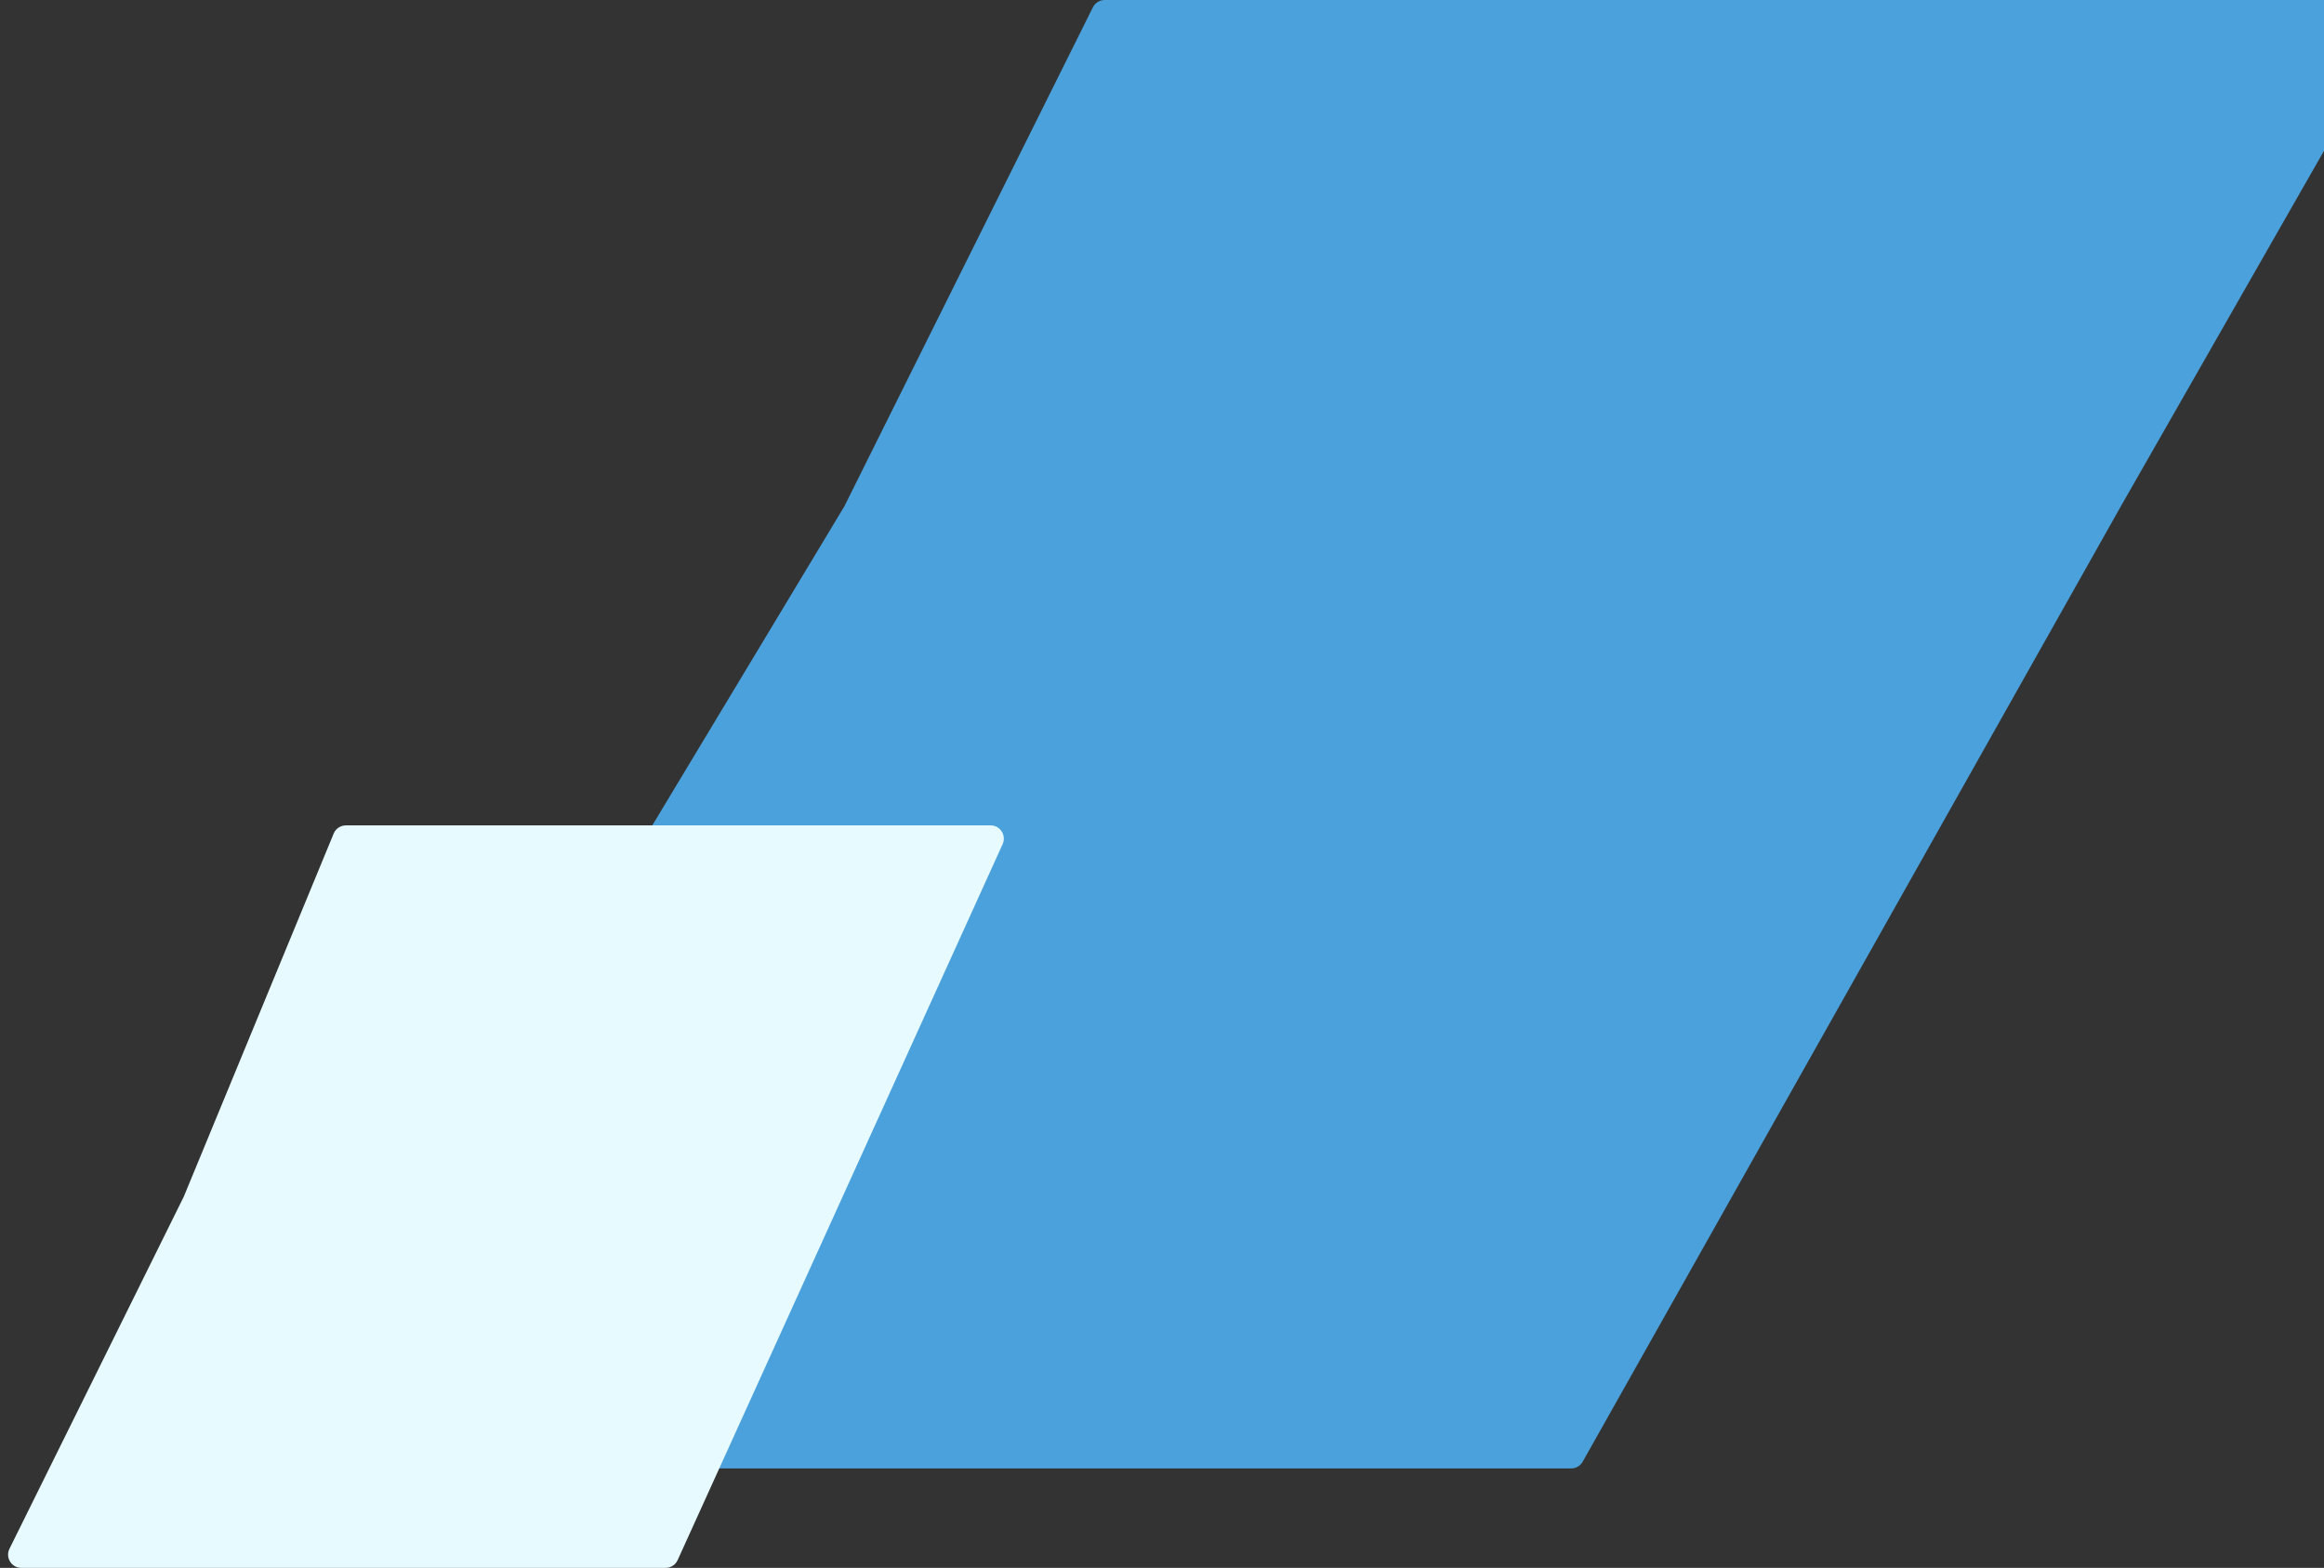 <svg width="701" height="473" viewBox="0 0 701 473" fill="none" xmlns="http://www.w3.org/2000/svg">
<rect x="0" y="0" width="701" height="473" fill="#333333" stroke="none"/>
<path d="M723.58 5.985C725.104 3.318 723.179 0 720.107 0L333.228 0C331.71 0 330.324 0.859 329.647 2.217L254.67 152.776L83.649 436.937C82.044 439.603 83.964 443 87.076 443L473.911 443C475.355 443 476.687 442.221 477.396 440.963L639.701 152.776L723.58 5.985Z" fill="#4BA1DB"/>
<path d="M302.434 254.653C303.636 252.005 301.7 249 298.792 249H104.343C102.723 249 101.264 249.977 100.646 251.474L55.438 361L2.858 467.226C1.542 469.884 3.477 473 6.443 473H200.756C202.325 473 203.75 472.082 204.398 470.653L254.167 361L302.434 254.653Z" fill="#E6FAFF"/>
</svg>
